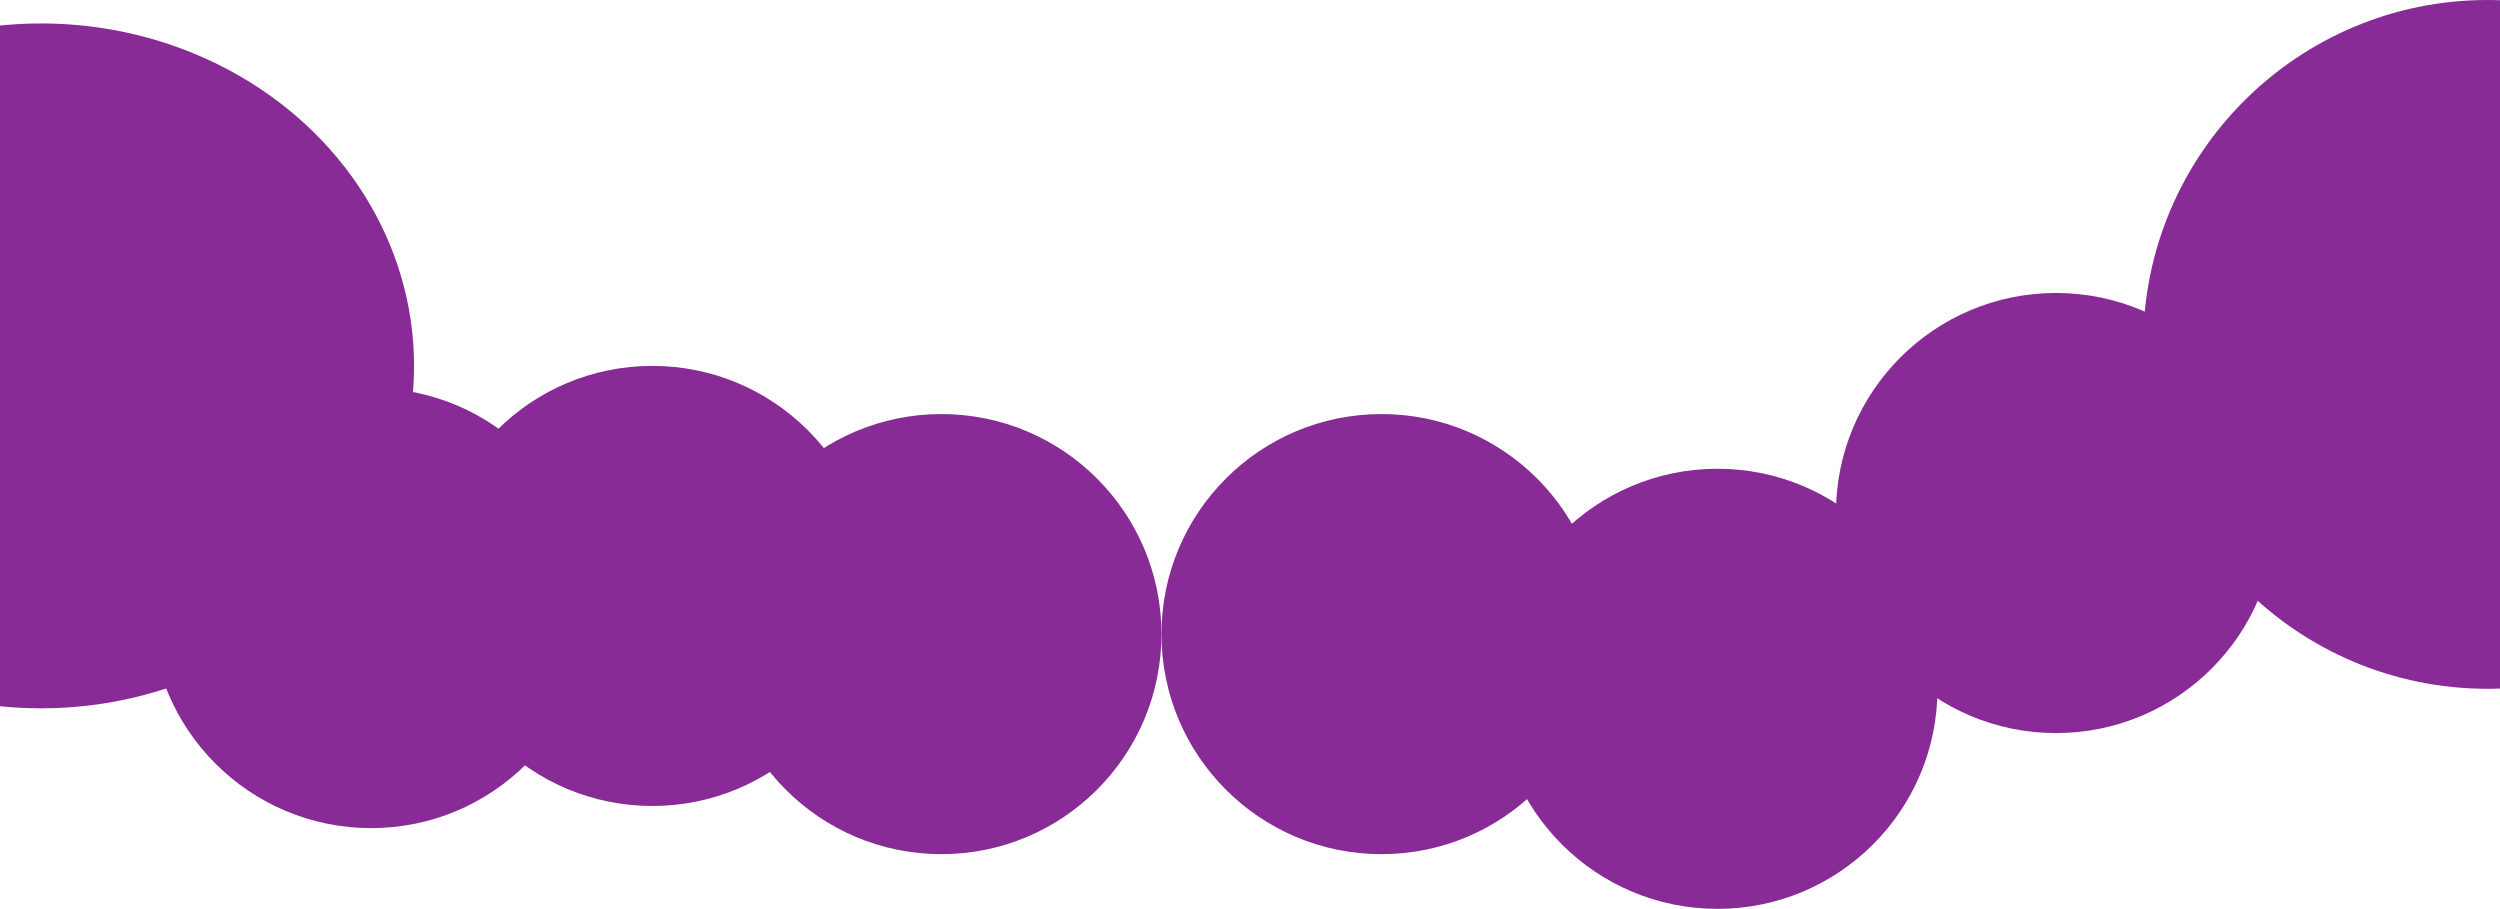 <?xml version="1.0" encoding="UTF-8"?>
<svg xmlns="http://www.w3.org/2000/svg" width="1920" height="698" viewBox="0 0 1920 698" fill="none">
  <ellipse cx="31.5" cy="281" rx="286.5" ry="263" fill="#882B97"></ellipse>
  <circle cx="285" cy="467" r="169" fill="#882B97"></circle>
  <circle cx="501" cy="450" r="169" fill="#882B97"></circle>
  <circle cx="723" cy="487" r="169" fill="#882B97"></circle>
  <circle cx="1061" cy="487" r="169" fill="#882B97"></circle>
  <circle cx="1319" cy="529" r="169" fill="#882B97"></circle>
  <circle cx="1579" cy="394" r="169" fill="#882B97"></circle>
  <circle cx="1910.5" cy="264.5" r="264.5" fill="#882B97"></circle>
</svg>
